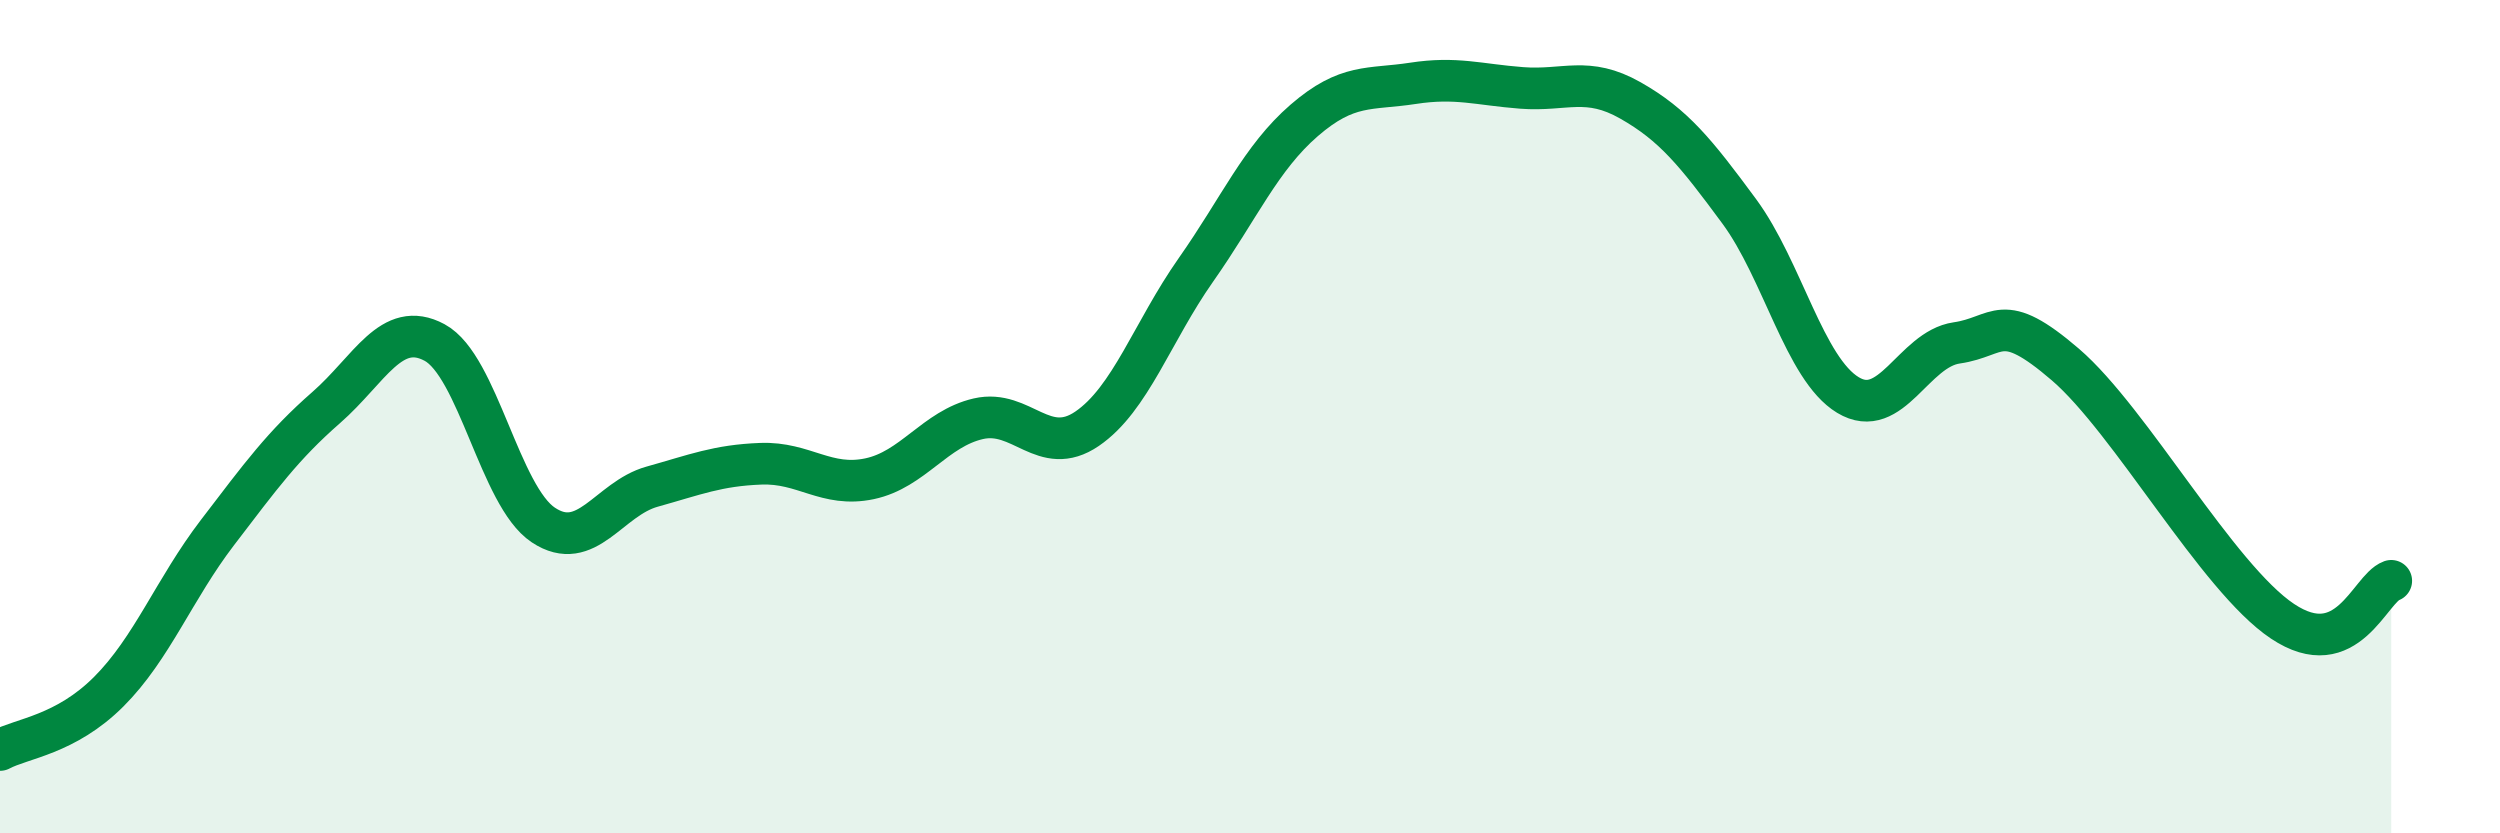 
    <svg width="60" height="20" viewBox="0 0 60 20" xmlns="http://www.w3.org/2000/svg">
      <path
        d="M 0,18 C 0.52,17.72 1.57,17.64 2.61,16.6 C 3.65,15.56 4.18,14.14 5.22,12.78 C 6.26,11.42 6.79,10.69 7.83,9.78 C 8.87,8.87 9.39,7.66 10.43,8.22 C 11.47,8.78 12,11.91 13.04,12.6 C 14.08,13.29 14.61,11.97 15.65,11.68 C 16.69,11.39 17.22,11.17 18.26,11.13 C 19.3,11.09 19.83,11.71 20.87,11.49 C 21.91,11.27 22.44,10.29 23.48,10.05 C 24.52,9.81 25.05,11 26.09,10.29 C 27.13,9.58 27.66,7.96 28.7,6.48 C 29.74,5 30.26,3.79 31.3,2.89 C 32.34,1.99 32.87,2.16 33.91,2 C 34.95,1.84 35.48,2.03 36.52,2.11 C 37.56,2.19 38.09,1.82 39.13,2.41 C 40.17,3 40.7,3.66 41.74,5.07 C 42.78,6.48 43.31,8.85 44.35,9.48 C 45.39,10.11 45.92,8.38 46.96,8.23 C 48,8.08 48.01,7.41 49.57,8.75 C 51.13,10.09 53.22,13.87 54.78,14.91 C 56.34,15.95 56.87,14.13 57.39,13.94L57.39 20L0 20Z"
        fill="#008740"
        opacity="0.1"
        stroke-linecap="round"
        stroke-linejoin="round"
      />
      <path
        d="M 0,18 C 0.52,17.72 1.57,17.64 2.61,16.6 C 3.65,15.56 4.18,14.14 5.22,12.78 C 6.26,11.42 6.79,10.69 7.83,9.78 C 8.87,8.87 9.39,7.66 10.43,8.22 C 11.47,8.78 12,11.91 13.04,12.6 C 14.08,13.29 14.61,11.97 15.65,11.68 C 16.69,11.39 17.22,11.17 18.26,11.13 C 19.3,11.09 19.83,11.71 20.87,11.49 C 21.91,11.27 22.44,10.29 23.48,10.05 C 24.52,9.81 25.05,11 26.09,10.29 C 27.13,9.58 27.66,7.96 28.7,6.48 C 29.74,5 30.26,3.79 31.3,2.89 C 32.34,1.99 32.87,2.16 33.91,2 C 34.95,1.84 35.48,2.03 36.52,2.11 C 37.56,2.19 38.09,1.82 39.13,2.41 C 40.17,3 40.7,3.66 41.74,5.07 C 42.78,6.48 43.31,8.85 44.35,9.48 C 45.39,10.11 45.92,8.38 46.96,8.23 C 48,8.08 48.01,7.41 49.57,8.75 C 51.13,10.09 53.22,13.87 54.78,14.91 C 56.34,15.95 56.87,14.13 57.39,13.94"
        stroke="#008740"
        stroke-width="1"
        fill="none"
        stroke-linecap="round"
        stroke-linejoin="round"
      />
    </svg>
  